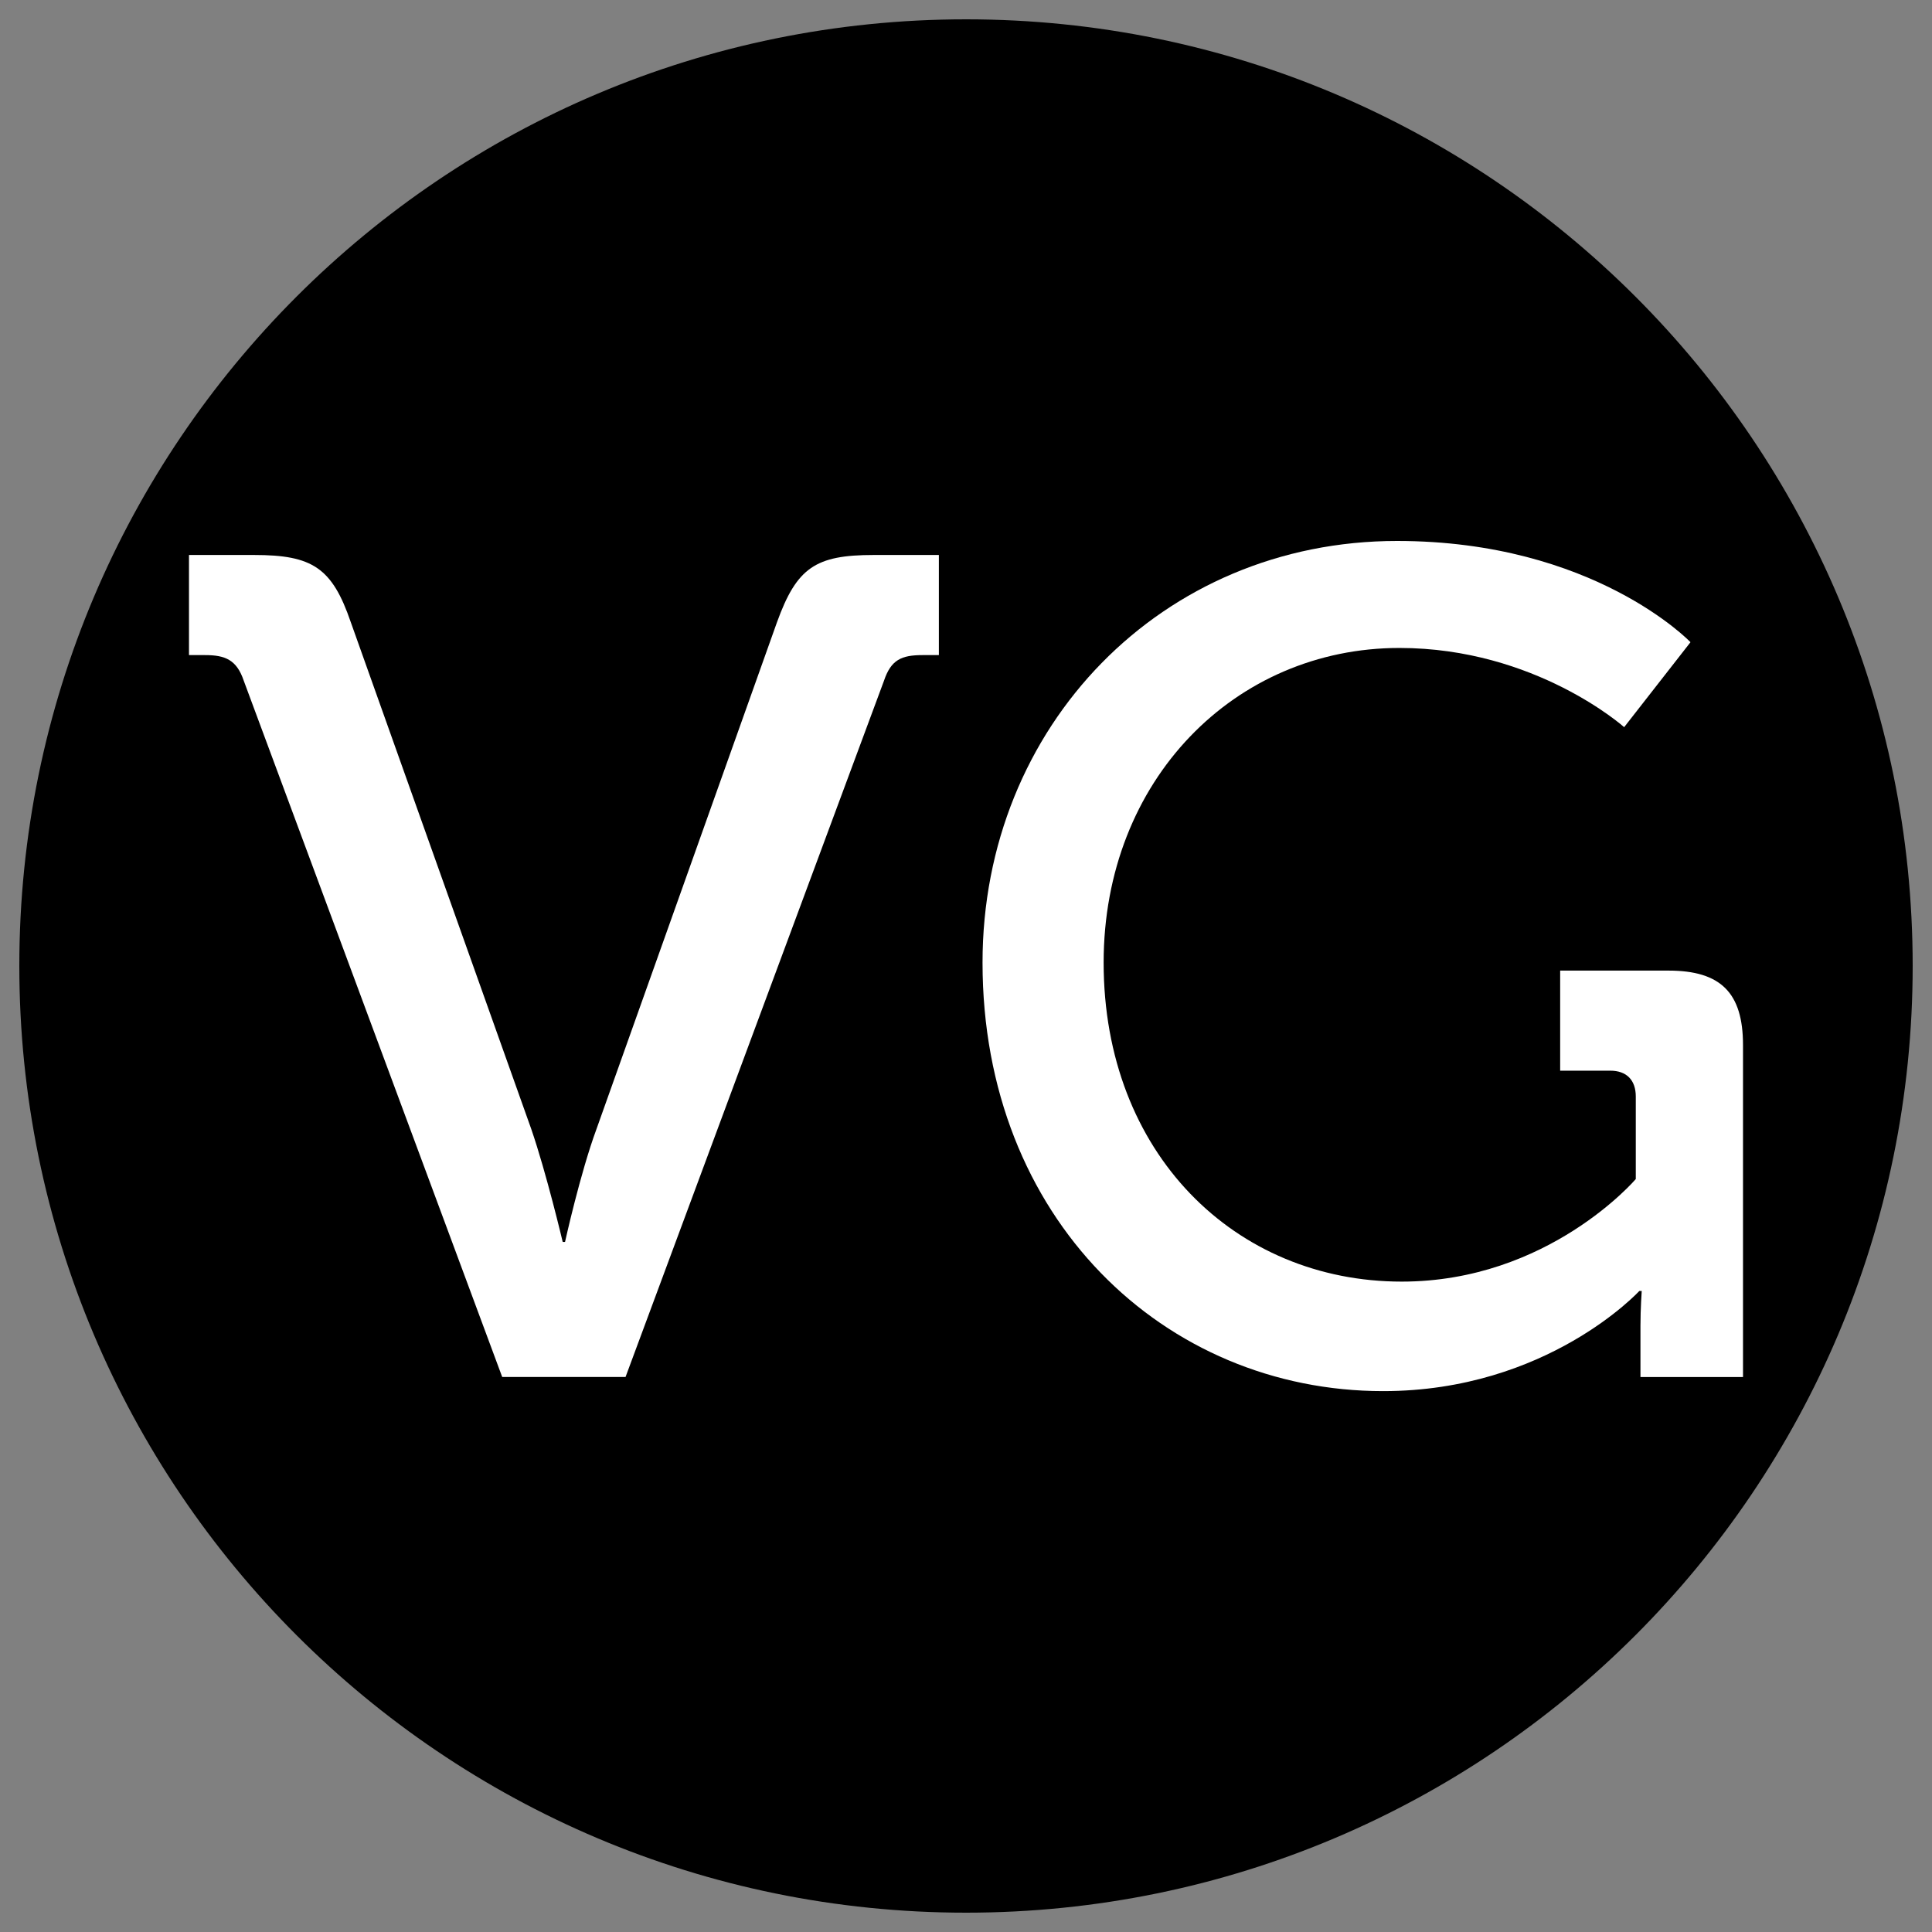 <?xml version="1.0" encoding="utf-8"?>
<!-- Generator: Adobe Illustrator 15.1.0, SVG Export Plug-In . SVG Version: 6.00 Build 0)  -->
<!DOCTYPE svg PUBLIC "-//W3C//DTD SVG 1.1//EN" "http://www.w3.org/Graphics/SVG/1.1/DTD/svg11.dtd">
<svg version="1.1" id="Laag_1" xmlns="http://www.w3.org/2000/svg" xmlns:xlink="http://www.w3.org/1999/xlink" x="0px" y="0px"
	 width="50px" height="50px" viewBox="0 0 50 50" enable-background="new 0 0 50 50" xml:space="preserve">
<rect x="0" y="0" width="50" height="50" fill="#808080" stroke="none"/>
<path d="M25.002,49.5C38.53,49.5,49.5,38.525,49.5,24.996S38.53,0.5,25.002,0.5C11.471,0.5,0.5,11.467,0.5,24.996
	S11.471,49.5,25.002,49.5"/>
<g>
	<path fill="#FFFFFF" d="M6.308,17.616c-0.182-0.542-0.484-0.662-0.997-0.662h-0.42v-2.591h1.687c1.505,0,2.018,0.328,2.502,1.744
		l4.668,13.11c0.395,1.146,0.815,2.925,0.815,2.925h0.06c0,0,0.392-1.778,0.815-2.925l4.669-13.11
		c0.512-1.416,0.996-1.744,2.501-1.744h1.69v2.591h-0.424c-0.543,0-0.814,0.12-0.996,0.662l-6.689,18.02h-3.192L6.308,17.616z"/>
	<path fill="#FFFFFF" d="M36.155,14c5.095,0,7.595,2.62,7.595,2.62l-1.717,2.199c0,0-2.292-2.05-5.817-2.05
		c-4.249,0-7.654,3.41-7.654,8.143c0,4.939,3.405,8.256,7.715,8.256c3.797,0,6.057-2.654,6.057-2.654v-2.136
		c0-0.427-0.239-0.669-0.661-0.669h-1.296v-2.59h2.803c1.356,0,1.929,0.576,1.929,1.928v8.59h-2.654v-1.323
		c0-0.455,0.033-0.904,0.033-0.904h-0.062c0,0-2.381,2.592-6.63,2.592c-5.663,0-10.368-4.463-10.368-11.089
		C25.427,18.79,30.071,14,36.155,14z"/>
</g>
</svg>
